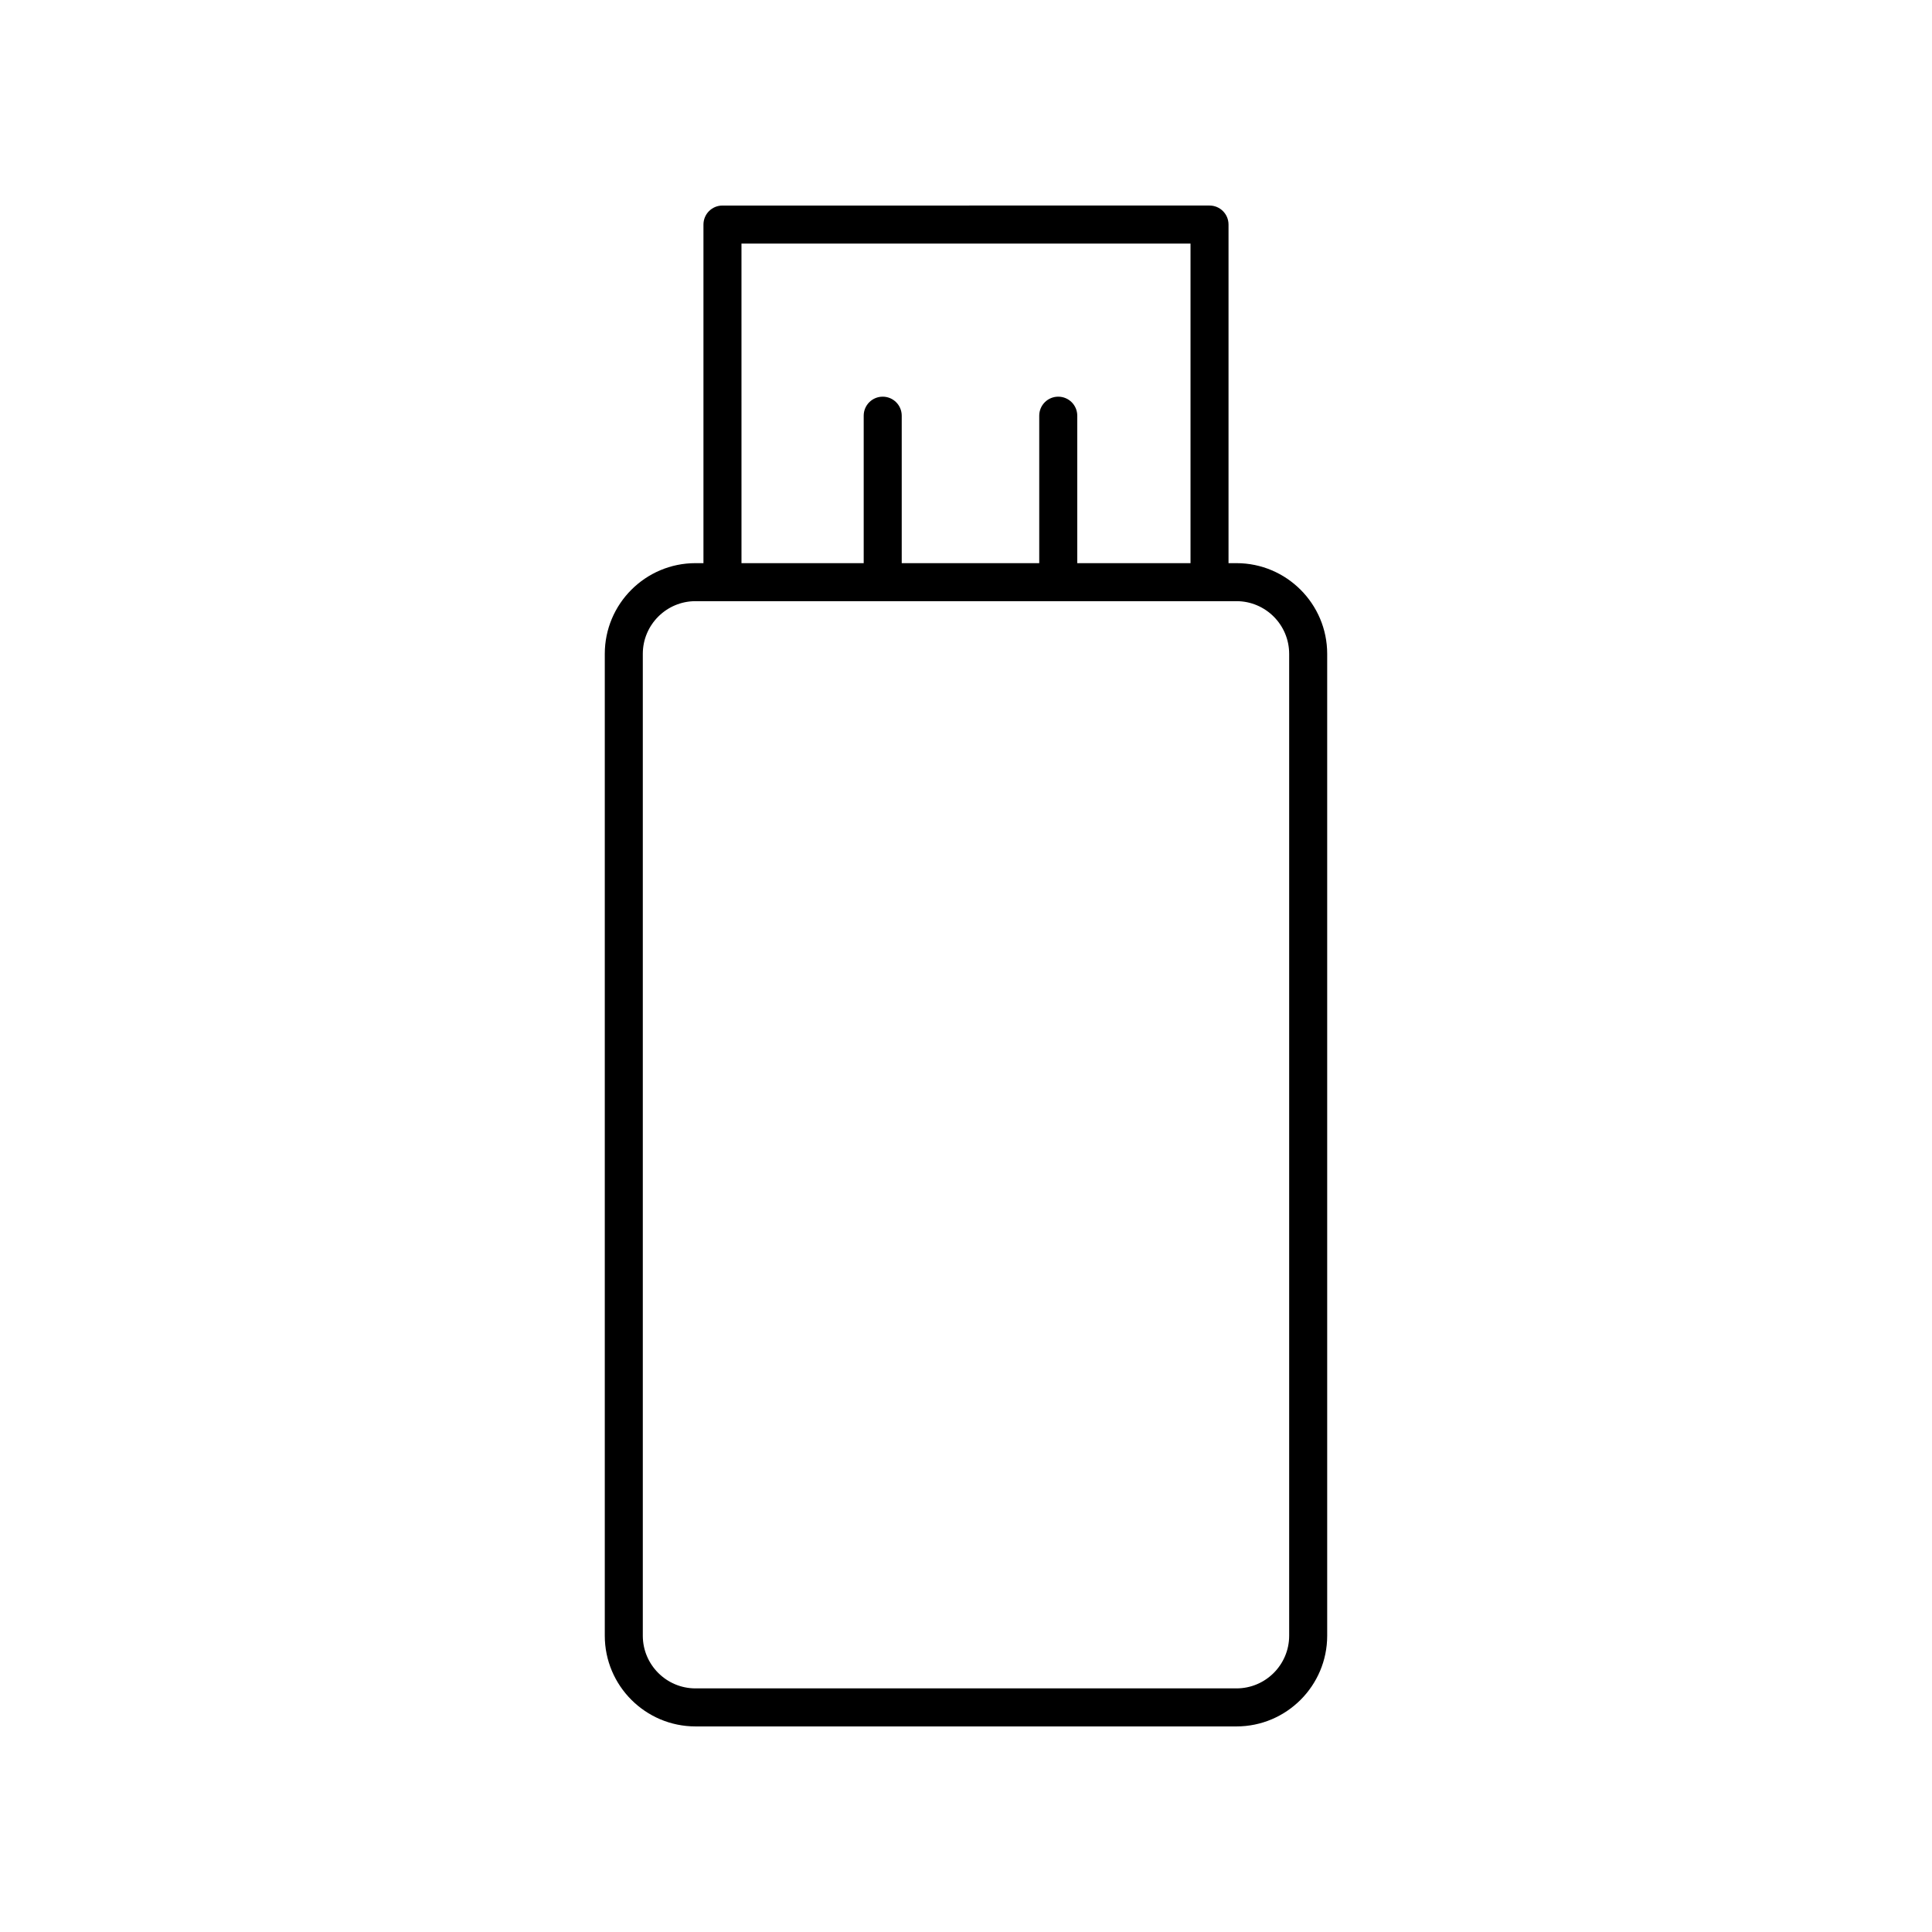 <?xml version="1.0" encoding="UTF-8"?>
<!-- Uploaded to: ICON Repo, www.svgrepo.com, Generator: ICON Repo Mixer Tools -->
<svg fill="#000000" width="800px" height="800px" version="1.1" viewBox="144 144 512 512" xmlns="http://www.w3.org/2000/svg">
 <path d="m328.31 601.52h143.37c13.254 0 24.039-10.785 24.039-24.039v-260.2c0-13.254-10.785-24.039-24.039-24.039h-2.109v-89.734c0-2.785-2.254-5.039-5.039-5.039l-129.07 0.004c-2.785 0-5.039 2.254-5.039 5.039v89.73h-2.109c-13.254-0.004-24.039 10.781-24.039 24.039v260.2c0 13.254 10.785 24.039 24.039 24.039zm12.188-392.97h119v84.691h-30.012v-39.078c0-2.785-2.254-5.039-5.039-5.039-2.785 0-5.039 2.254-5.039 5.039v39.078h-36.441v-39.078c0-2.785-2.254-5.039-5.039-5.039-2.785 0-5.039 2.254-5.039 5.039v39.078h-32.387zm-26.148 108.73c0-7.699 6.262-13.965 13.965-13.965h143.37c7.695 0 13.957 6.262 13.957 13.965v260.2c0 7.699-6.262 13.961-13.961 13.961h-143.37c-7.699 0-13.961-6.262-13.961-13.961z"/>
</svg>